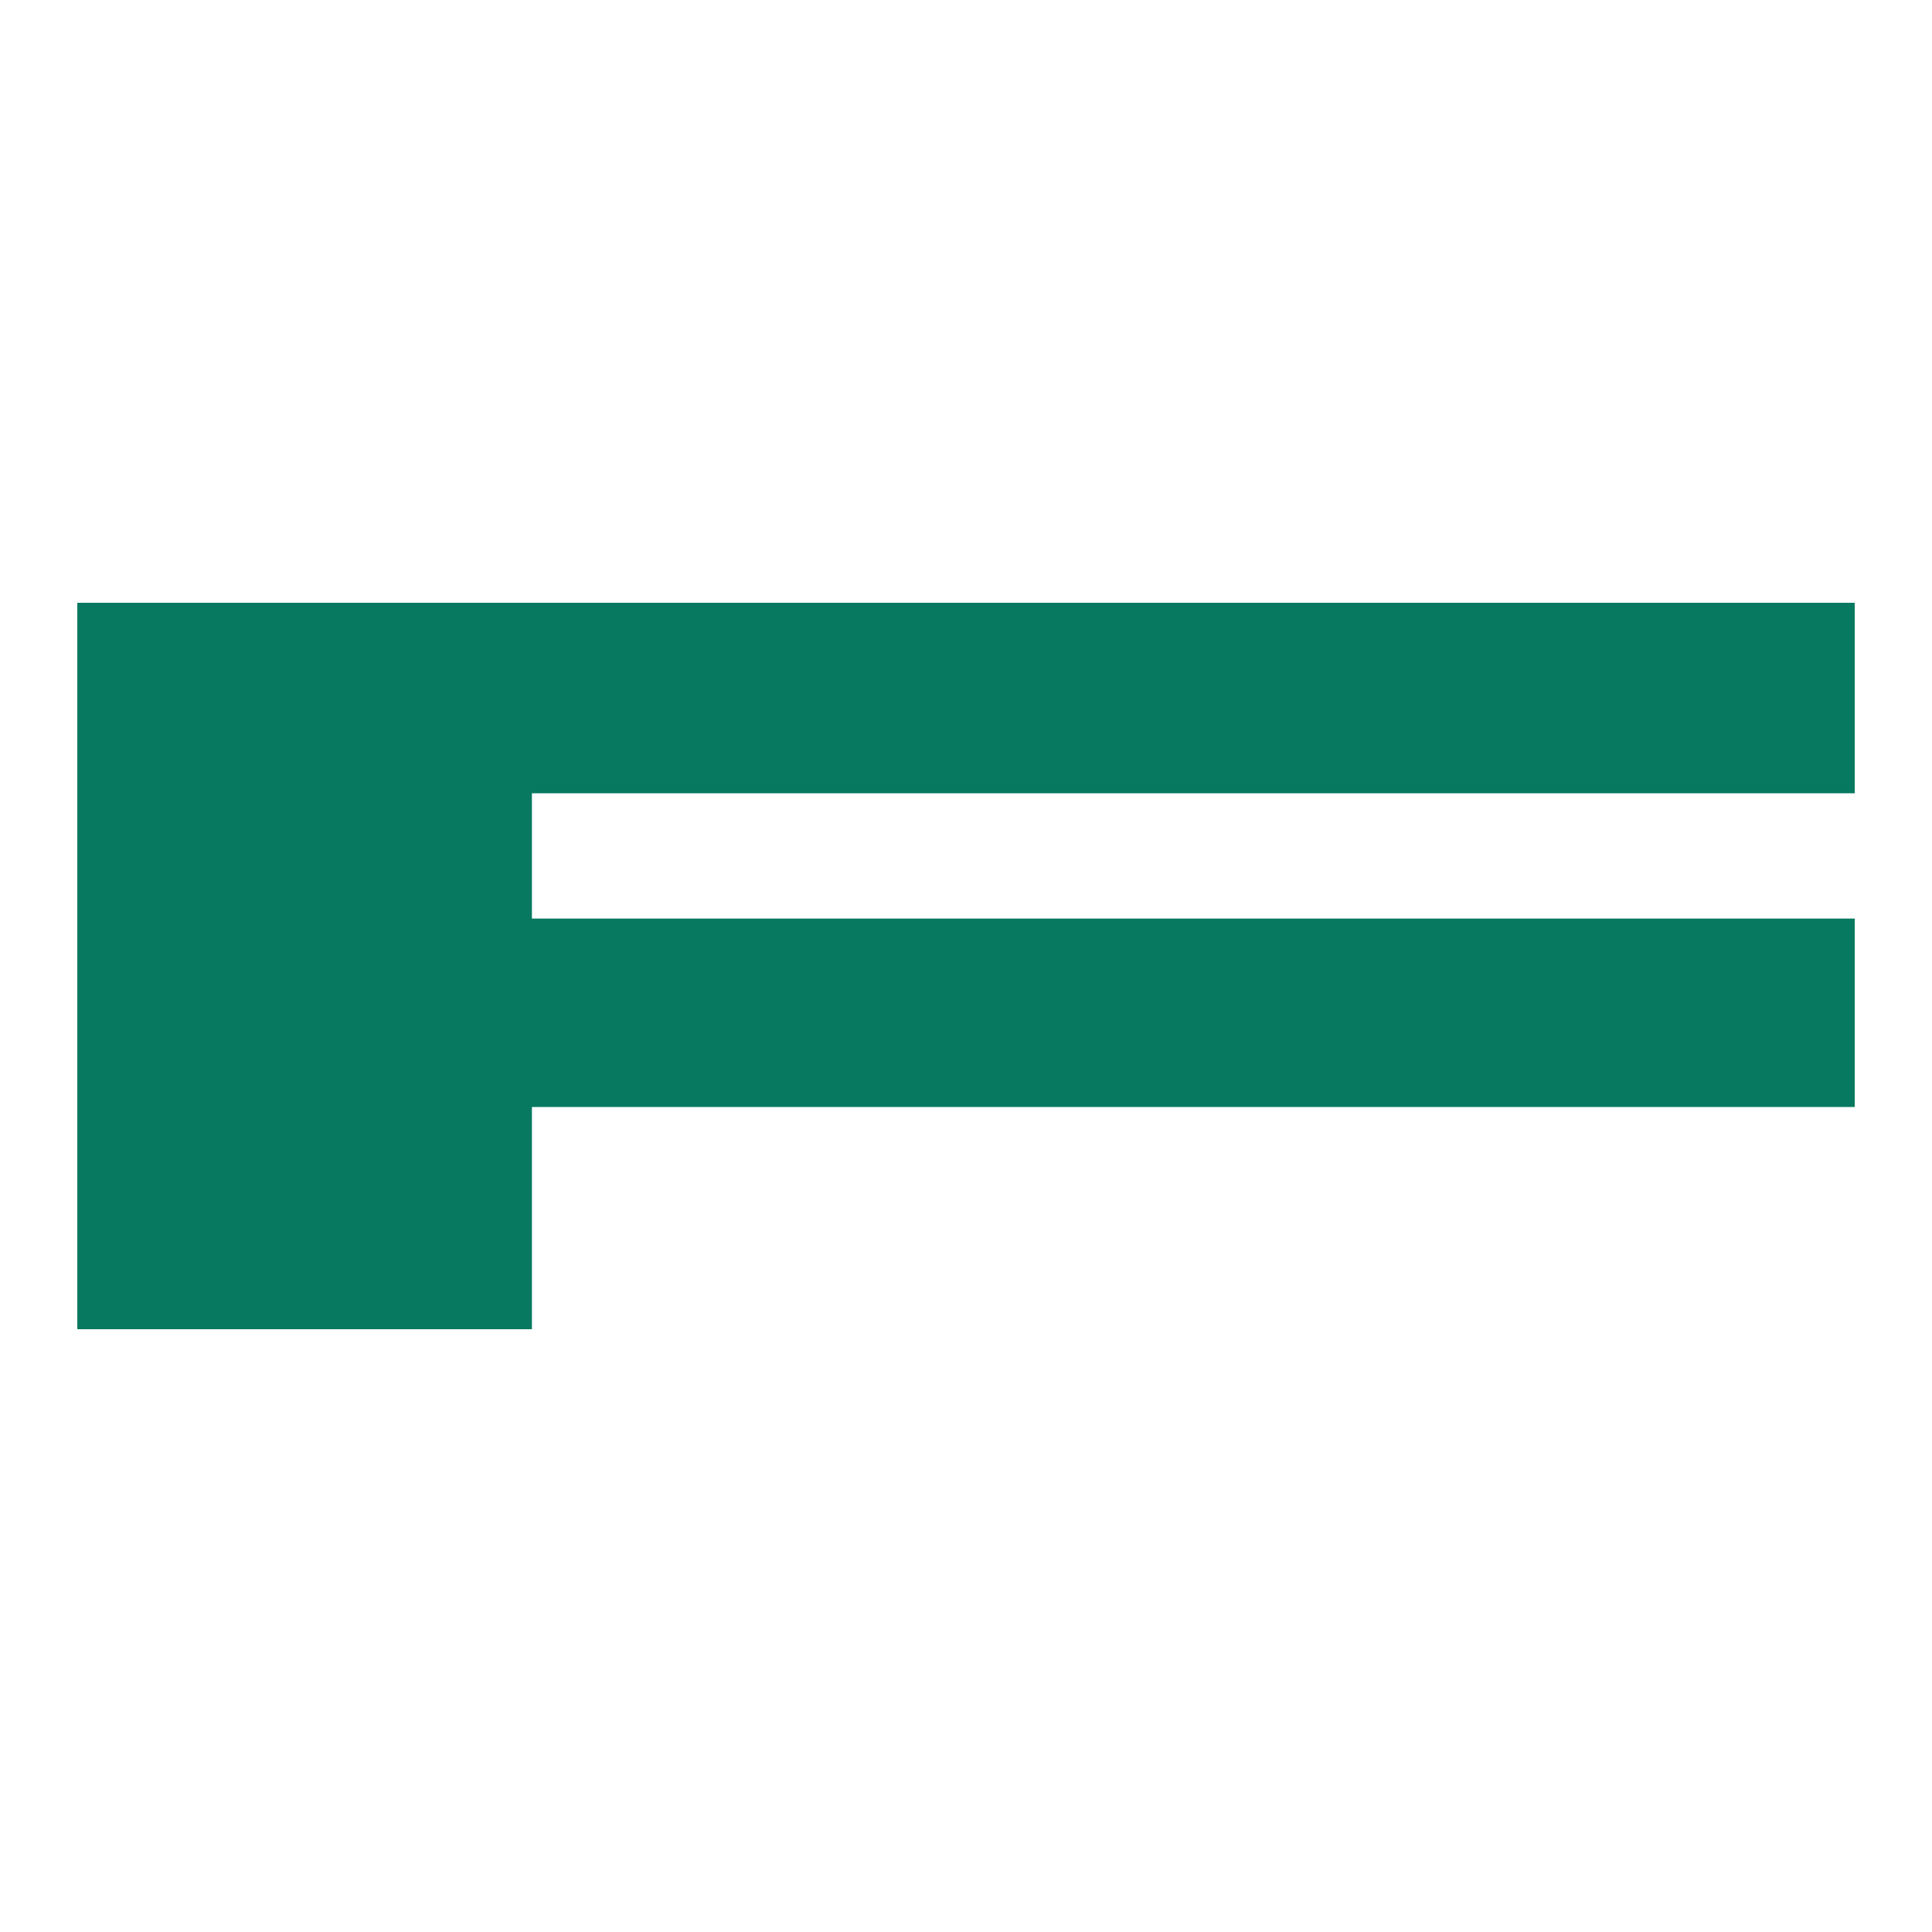 <svg width="125" height="125" viewBox="0 0 125 125" fill="none" xmlns="http://www.w3.org/2000/svg">
<path d="M34.415 51.325V59.431H120V71.623H34.415V86H5V39H120V51.325H34.415Z" fill="#067960"/>
</svg>

